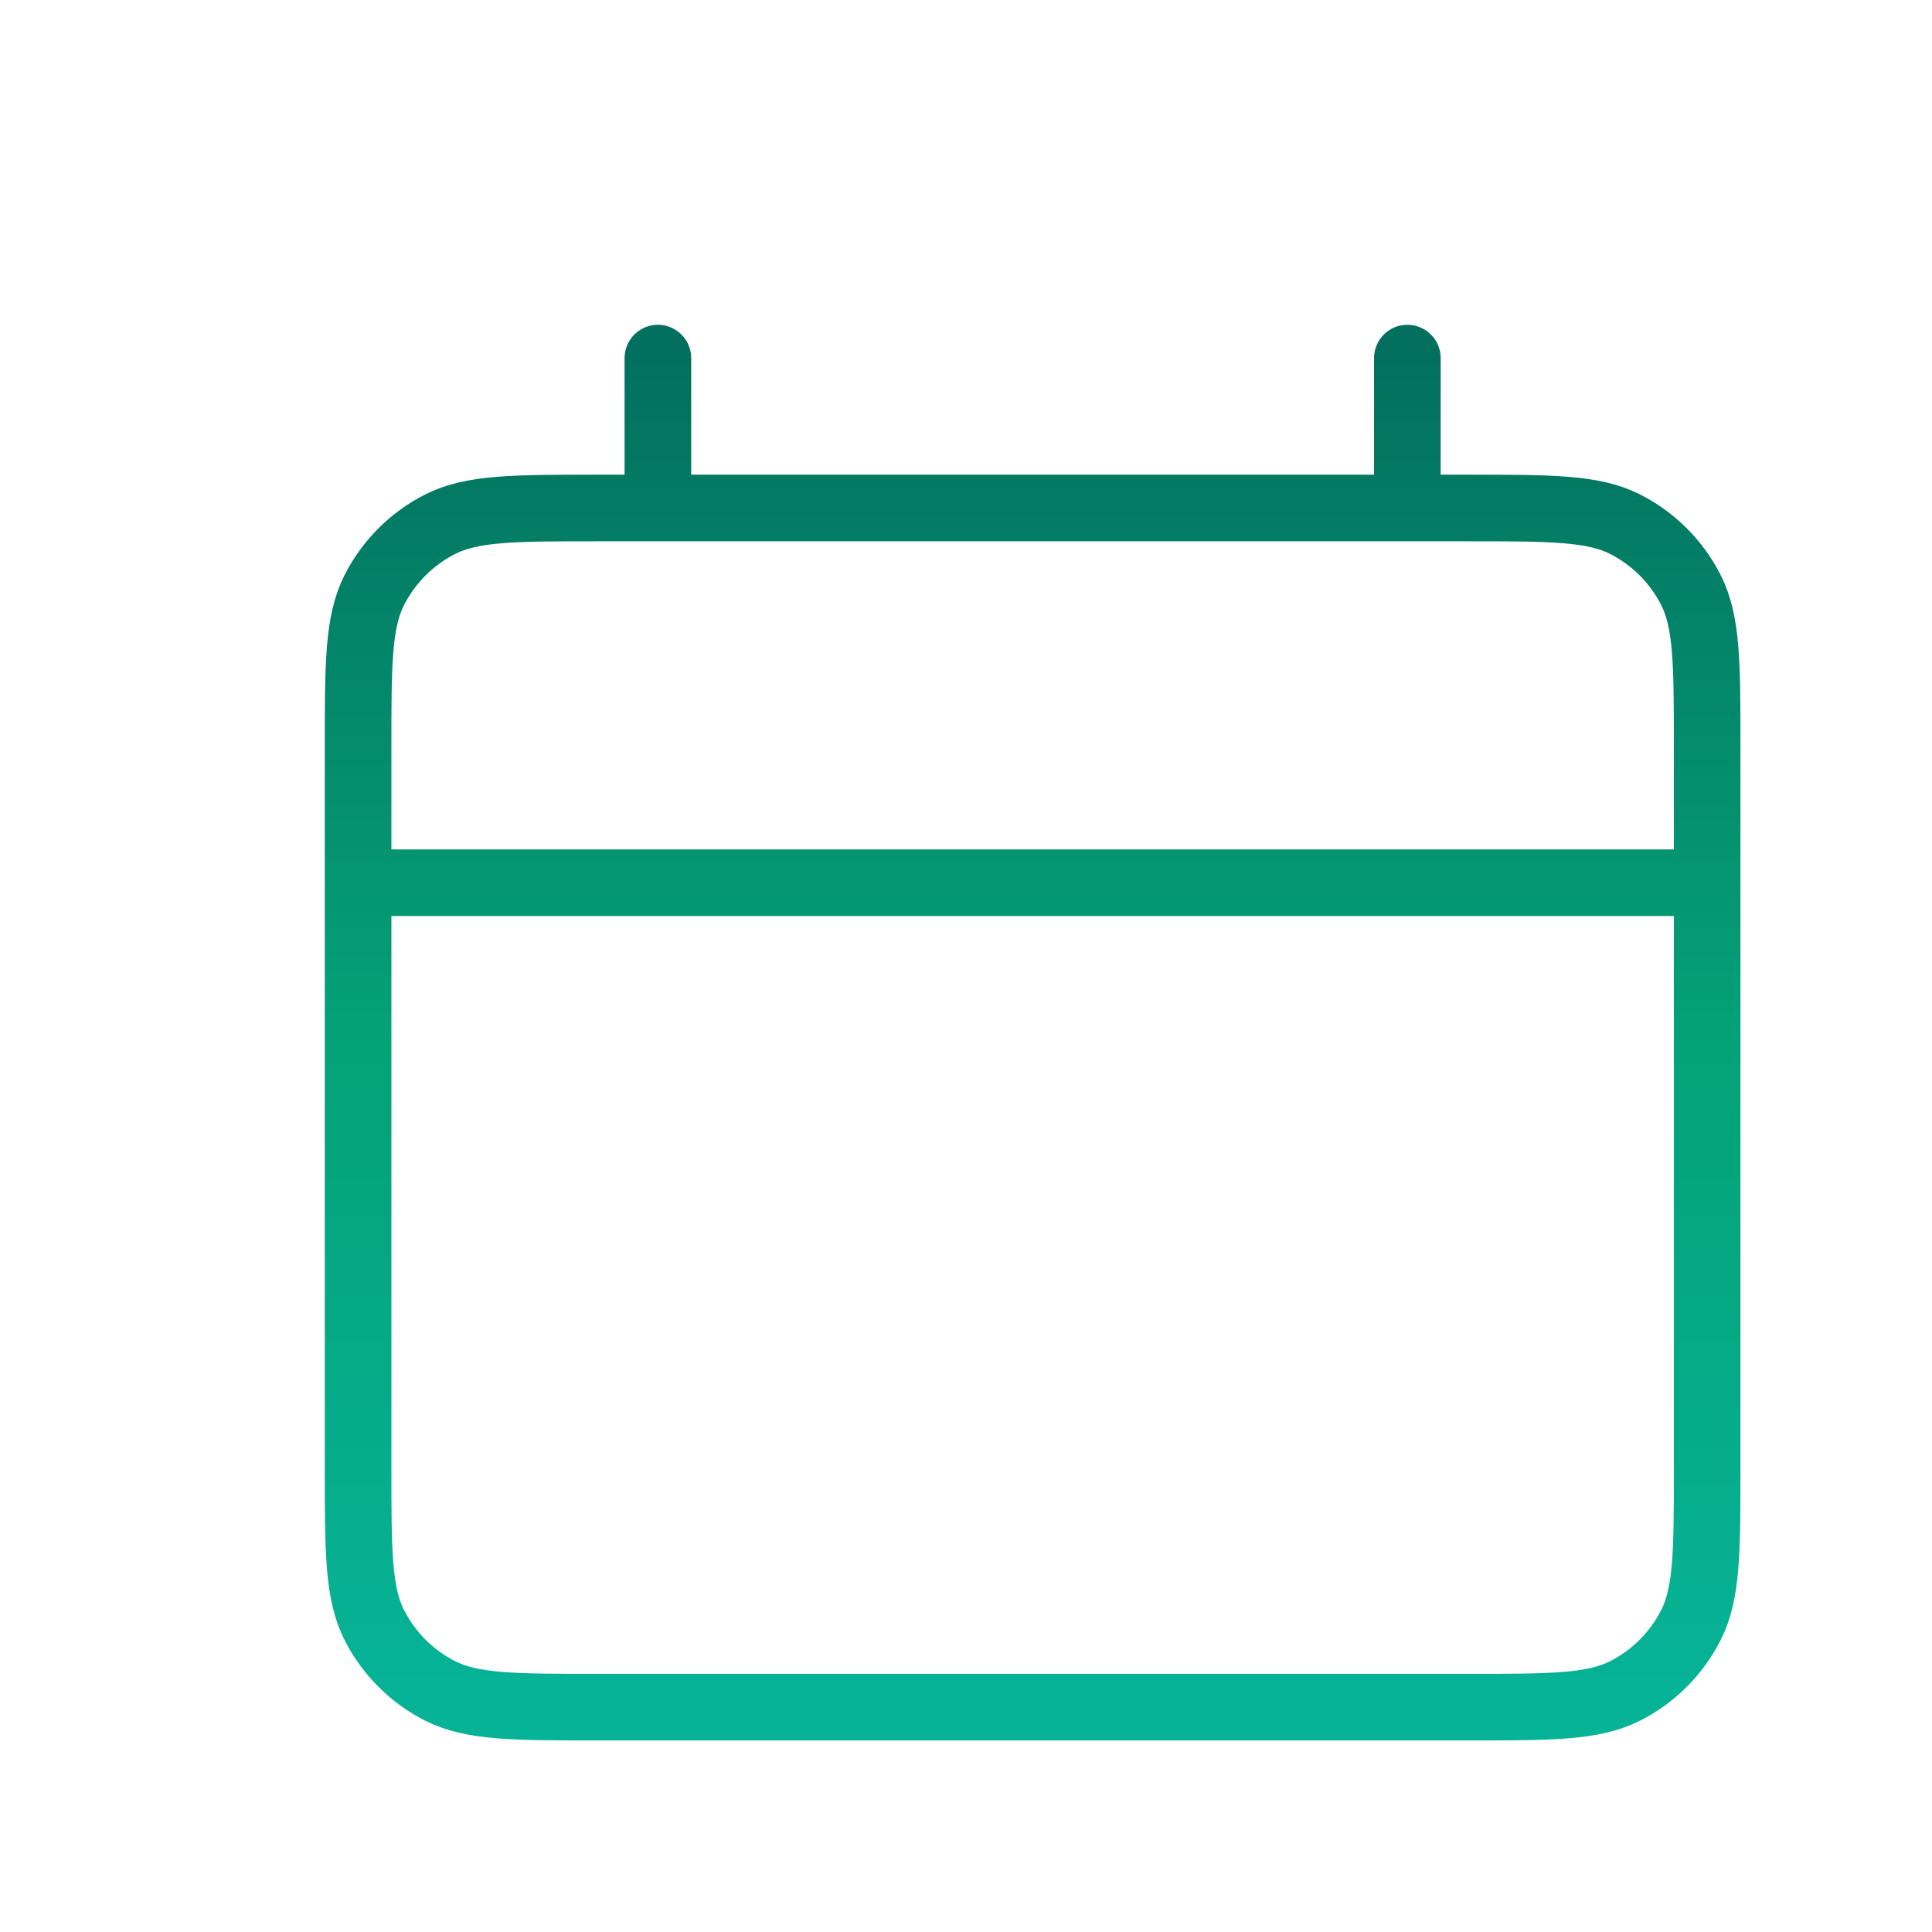 <svg width="29" height="29" viewBox="0 0 29 29" fill="none" xmlns="http://www.w3.org/2000/svg">
<path d="M5.375 13.25H25.625M9.875 5.375V7.625M21.125 5.375V7.625M8.975 25.625H22.025C23.285 25.625 23.915 25.625 24.396 25.38C24.82 25.164 25.164 24.82 25.38 24.396C25.625 23.915 25.625 23.285 25.625 22.025V11.225C25.625 9.965 25.625 9.335 25.38 8.854C25.164 8.43 24.82 8.086 24.396 7.87C23.915 7.625 23.285 7.625 22.025 7.625H8.975C7.715 7.625 7.085 7.625 6.604 7.87C6.18 8.086 5.836 8.43 5.62 8.854C5.375 9.335 5.375 9.965 5.375 11.225V22.025C5.375 23.285 5.375 23.915 5.62 24.396C5.836 24.82 6.18 25.164 6.604 25.38C7.085 25.625 7.715 25.625 8.975 25.625Z" stroke="url(#paint0_linear_7021_1168)" stroke-linecap="round" stroke-linejoin="round"/>
<defs>
<linearGradient id="paint0_linear_7021_1168" x1="15.5" y1="5.375" x2="15.5" y2="25.625" gradientUnits="userSpaceOnUse">
<stop stop-color="#03705F"/>
<stop offset="0.51" stop-color="#04A277"/>
<stop offset="0.99" stop-color="#06B397"/>
</linearGradient>
</defs>
</svg>
